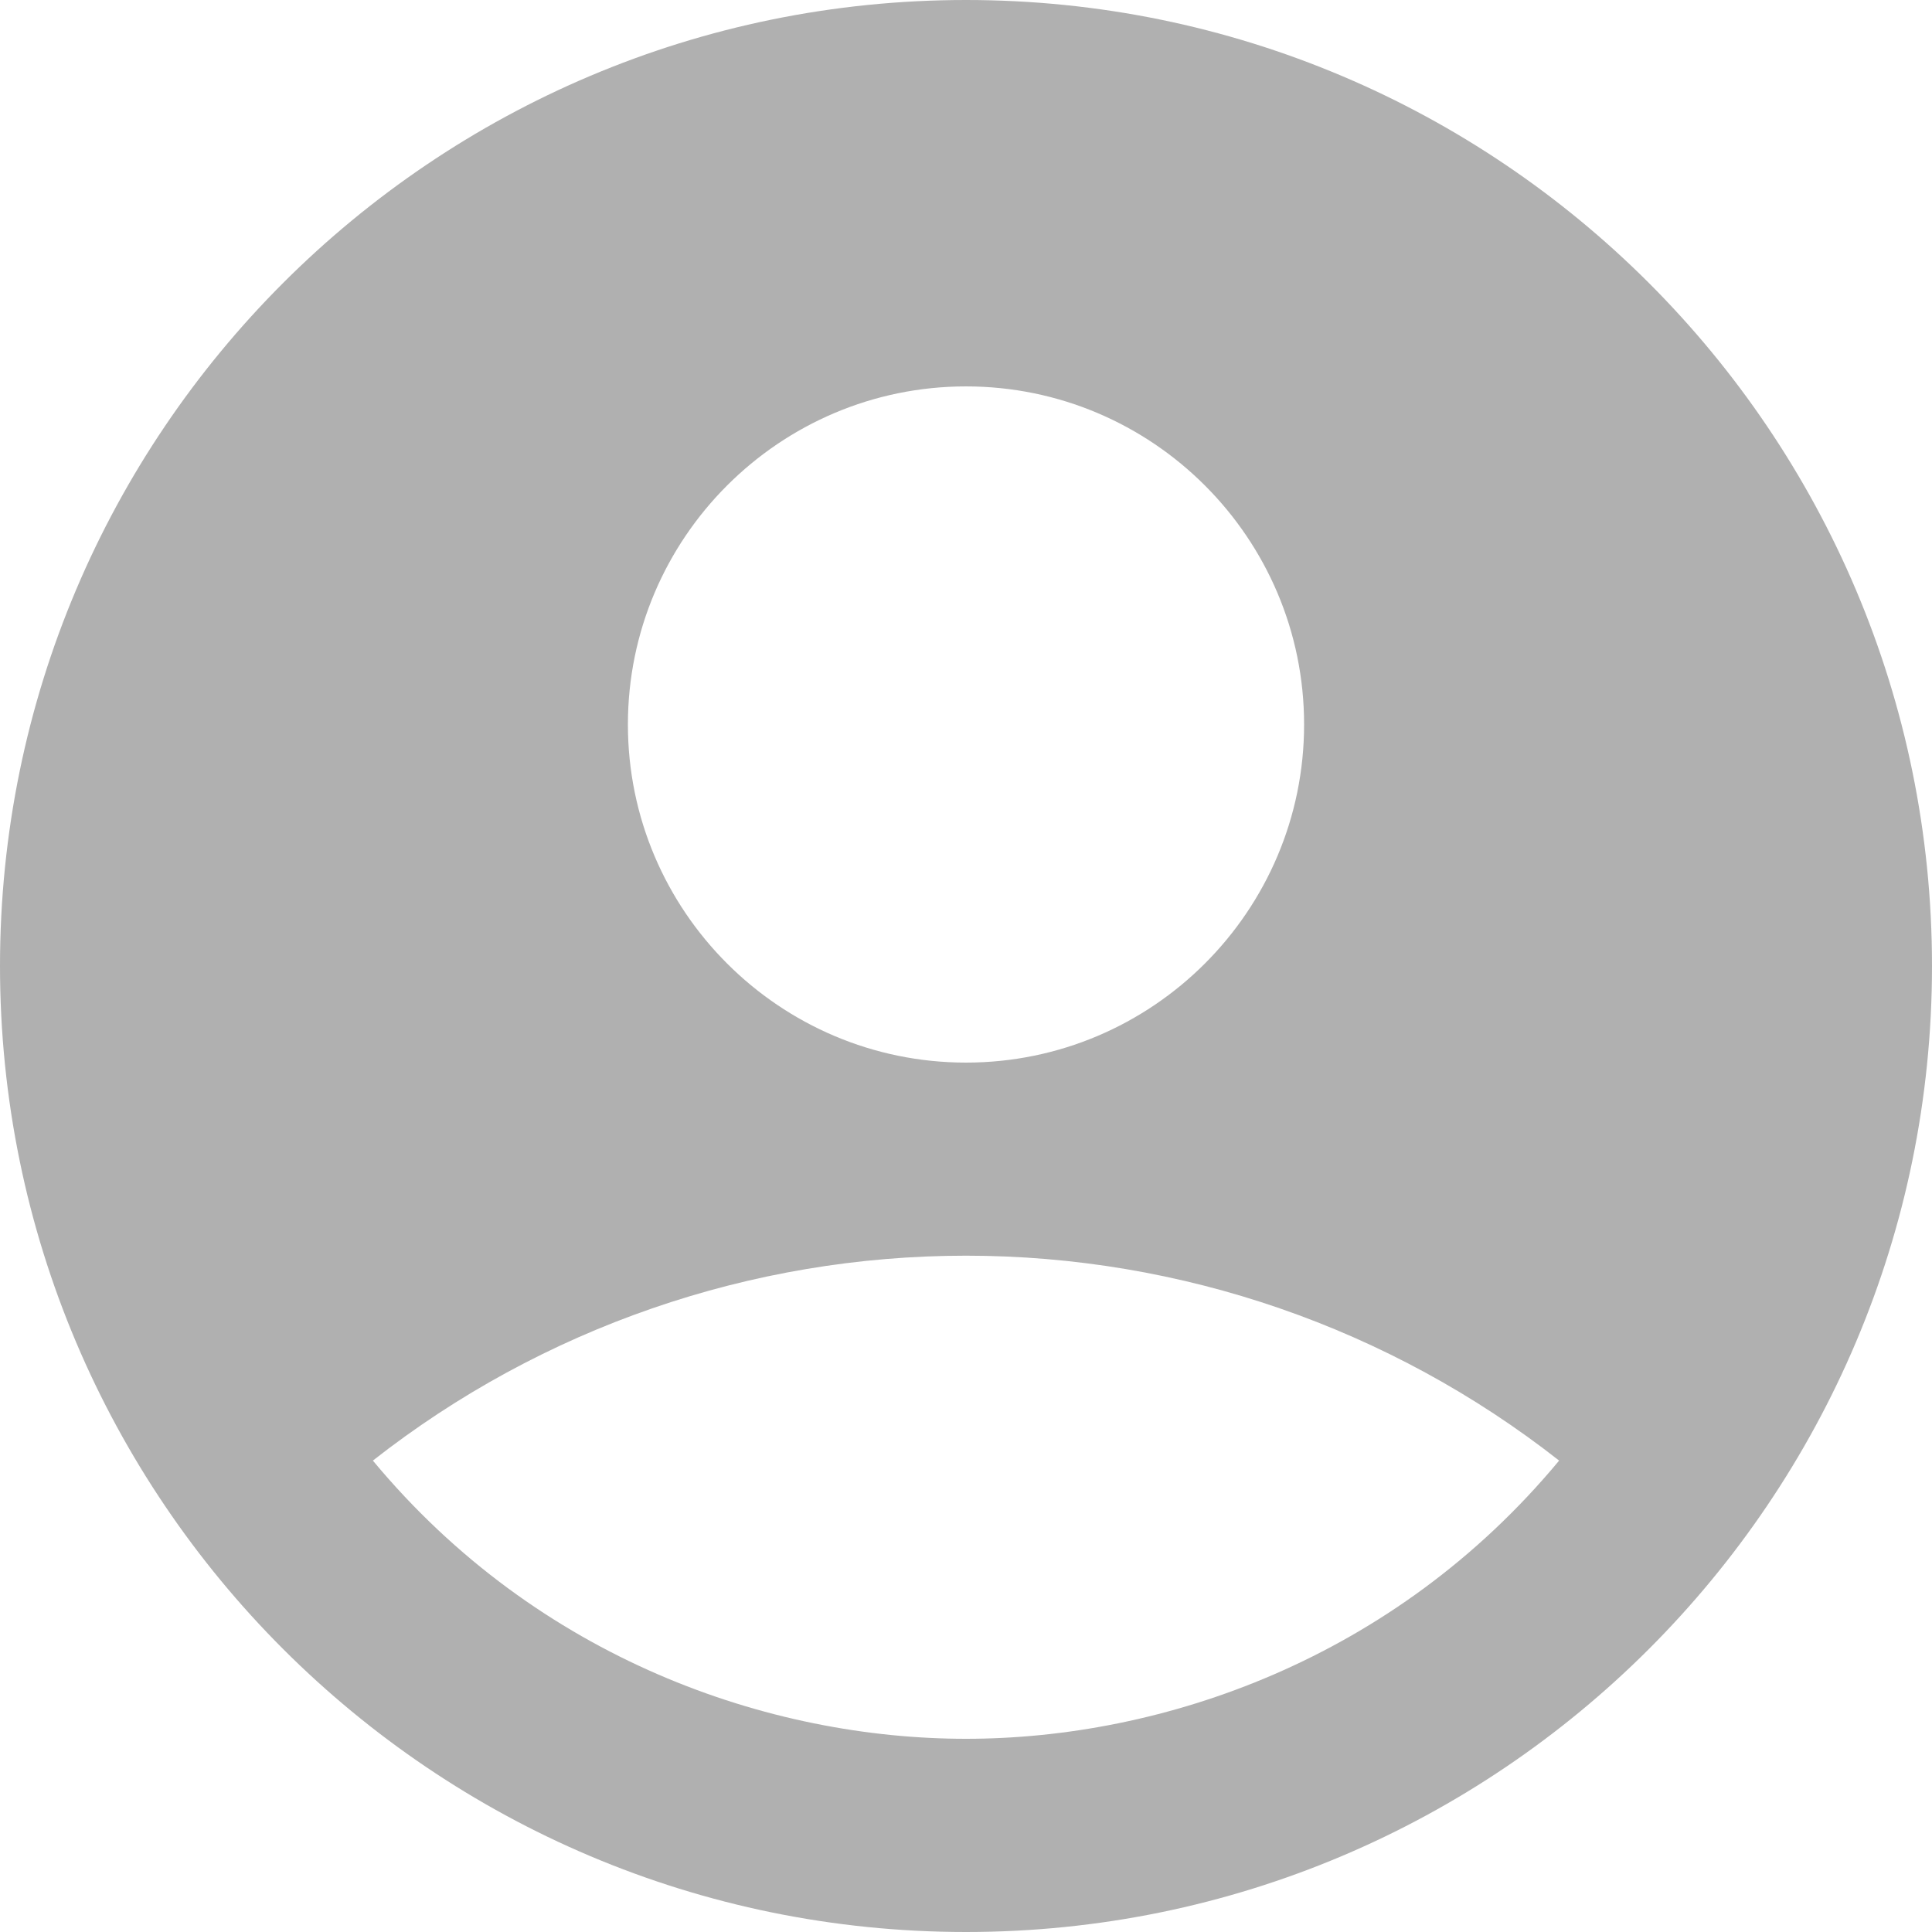 <svg width="50" height="50" viewBox="0 0 50 50" fill="none" xmlns="http://www.w3.org/2000/svg">
<path d="M25 0C11.2 0 0 11.2 0 25C0 38.8 11.2 50 25 50C38.8 50 50 38.8 50 25C50 11.2 38.8 0 25 0ZM25 10C29.825 10 33.75 13.925 33.75 18.75C33.75 23.575 29.825 27.5 25 27.5C20.175 27.5 16.25 23.575 16.25 18.75C16.25 13.925 20.175 10 25 10ZM25 45C19.925 45 13.925 42.95 9.65 37.8C14.029 34.364 19.434 32.497 25 32.497C30.566 32.497 35.971 34.364 40.35 37.8C36.075 42.95 30.075 45 25 45Z" fill="#B0B0B0"/>
</svg>
